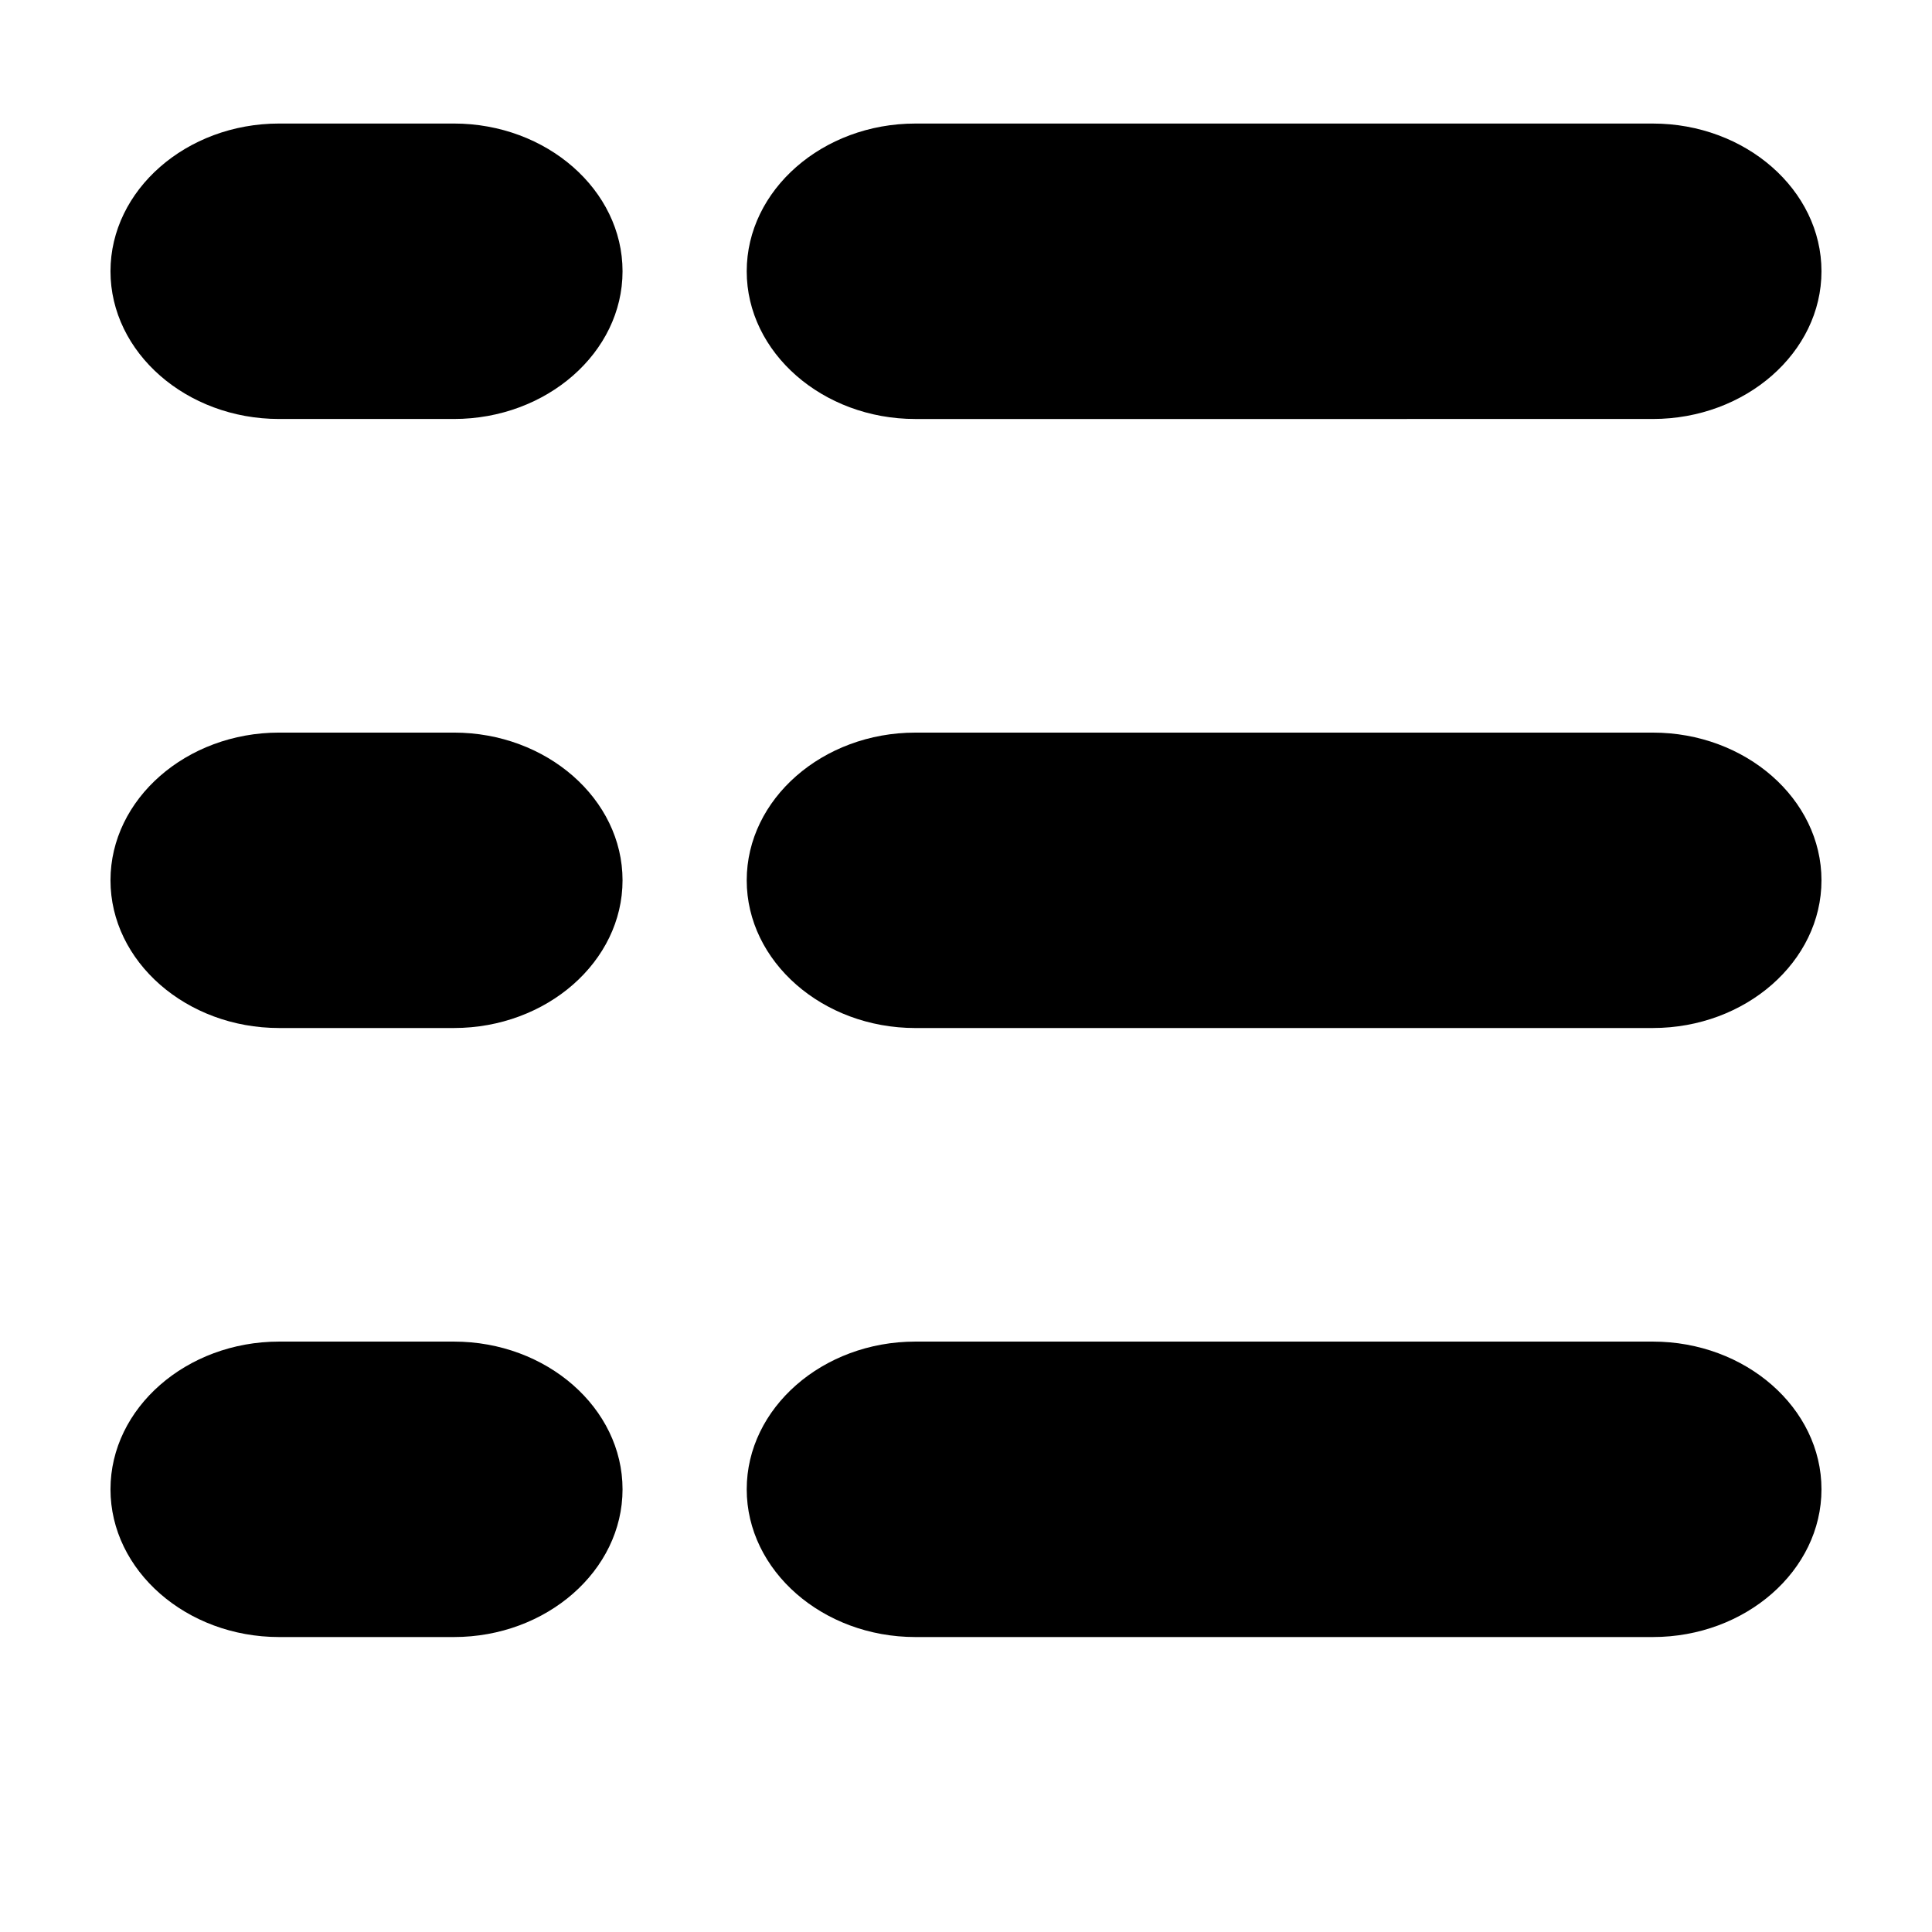 <?xml version="1.0" encoding="UTF-8"?>
<!-- Uploaded to: ICON Repo, www.iconrepo.com, Generator: ICON Repo Mixer Tools -->
<svg fill="#000000" width="800px" height="800px" version="1.1" viewBox="144 144 512 512" xmlns="http://www.w3.org/2000/svg">
 <g>
  <path d="m626.71 215.89c0 21.527-20.113 39.145-44.691 39.145l-195.44 0.004c-24.582 0-44.691-17.617-44.691-39.145 0-21.527 20.113-39.152 44.691-39.152h195.44c24.582 0.004 44.691 17.621 44.691 39.148z"/>
  <path d="m308.98 215.89c0 21.527-20.113 39.145-44.688 39.145h-46.32c-24.582 0.004-44.691-17.617-44.691-39.145s20.113-39.152 44.691-39.152h46.32c24.578 0.008 44.688 17.625 44.688 39.152z"/>
  <path d="m626.71 377.29c0 21.527-20.113 39.145-44.691 39.145l-195.44 0.004c-24.582 0-44.691-17.617-44.691-39.145 0-21.527 20.113-39.145 44.691-39.145h195.44c24.582-0.004 44.691 17.609 44.691 39.141z"/>
  <path d="m308.98 377.29c0 21.527-20.113 39.145-44.688 39.145h-46.32c-24.582 0.004-44.691-17.613-44.691-39.145 0-21.527 20.113-39.145 44.691-39.145h46.32c24.578 0 44.688 17.613 44.688 39.145z"/>
  <path d="m626.71 538.68c0 21.527-20.113 39.152-44.691 39.152h-195.44c-24.582 0-44.691-17.617-44.691-39.152 0-21.527 20.113-39.145 44.691-39.145h195.44c24.582 0 44.691 17.617 44.691 39.145z"/>
  <path d="m308.98 538.68c0 21.527-20.113 39.152-44.688 39.152h-46.32c-24.582 0-44.691-17.617-44.691-39.152 0-21.527 20.113-39.145 44.691-39.145h46.32c24.578 0 44.688 17.617 44.688 39.145z"/>
 </g>
</svg>